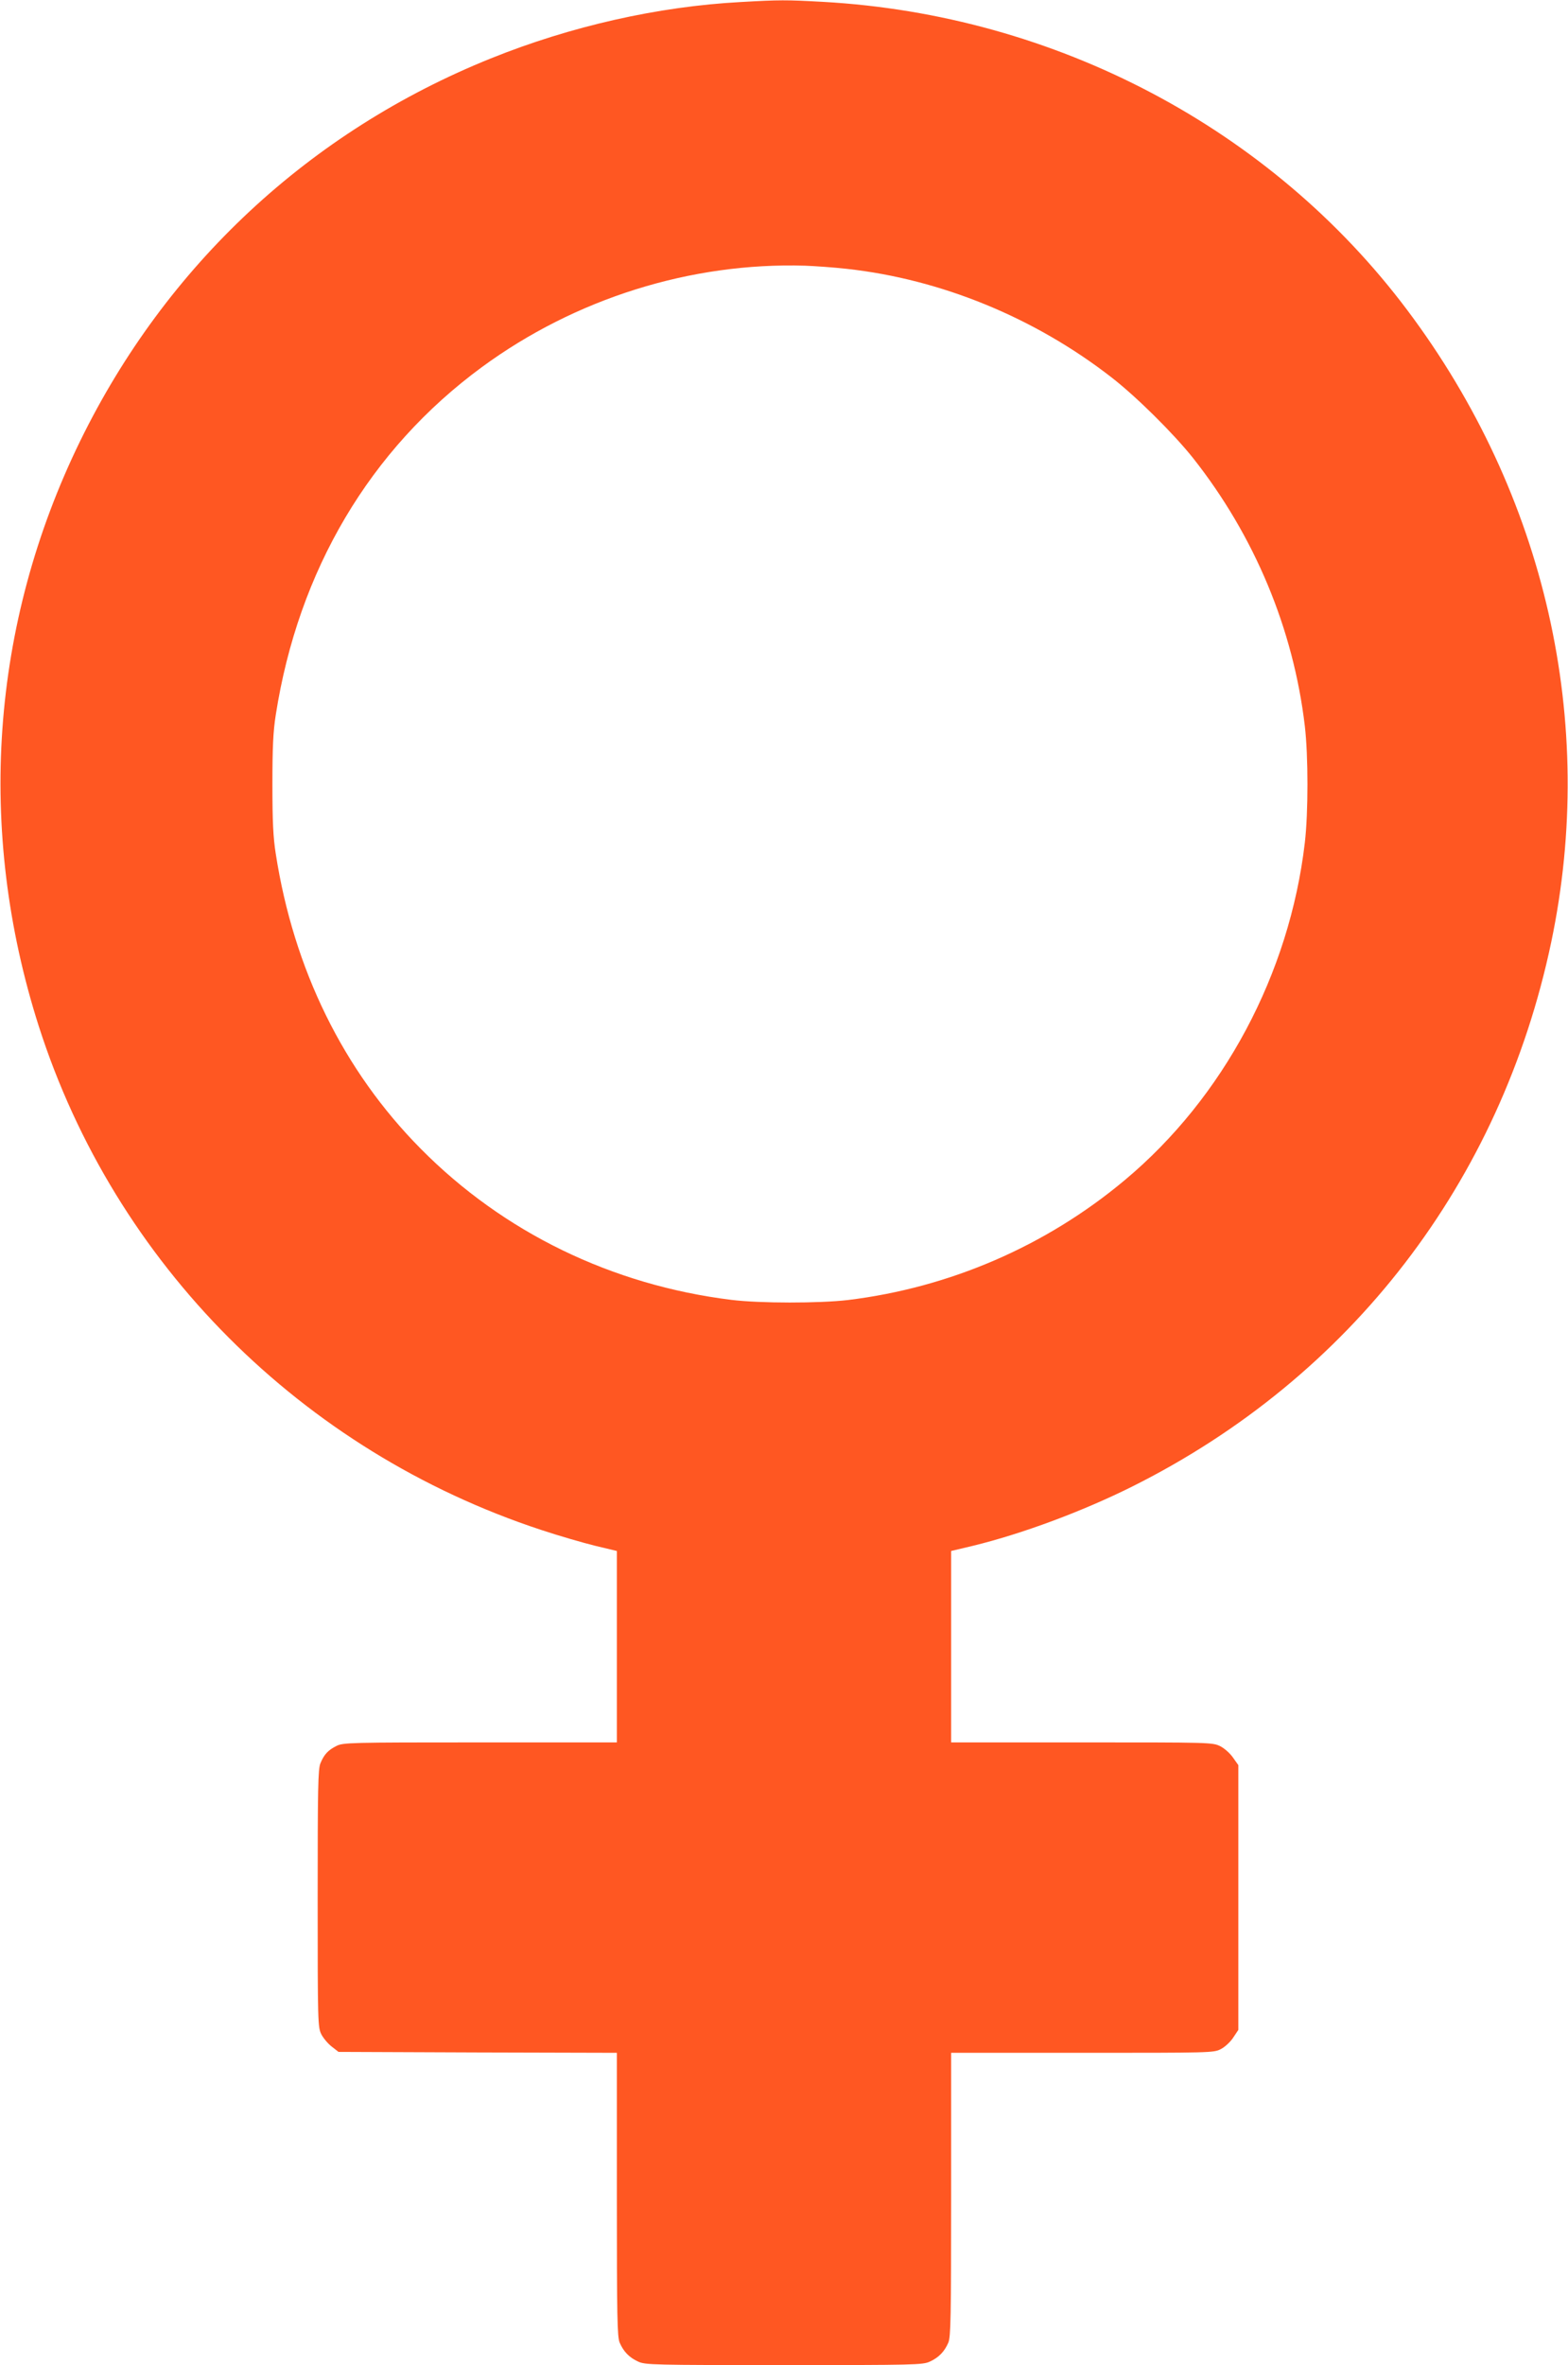 <?xml version="1.0" standalone="no"?>
<!DOCTYPE svg PUBLIC "-//W3C//DTD SVG 20010904//EN"
 "http://www.w3.org/TR/2001/REC-SVG-20010904/DTD/svg10.dtd">
<svg version="1.0" xmlns="http://www.w3.org/2000/svg"
 width="849pt" height="1280pt" viewBox="0 0 849 1280"
 preserveAspectRatio="xMidYMid meet">
<g transform="translate(0,1280) scale(0.1,-0.1)"
fill="#ff5722" stroke="none">
<path d="M4011 12789 c-449 -24 -921 -131 -1353 -305 -981 -395 -1759 -1120
-2224 -2071 -485 -993 -563 -2105 -224 -3167 412 -1286 1423 -2299 2720 -2726
96 -32 228 -70 293 -86 l117 -28 0 -518 0 -518 -740 0 c-707 0 -742 -1 -778
-19 -46 -23 -67 -46 -87 -94 -13 -31 -15 -129 -15 -732 0 -675 1 -697 20 -735
11 -21 36 -51 57 -67 l36 -28 754 -3 753 -2 0 -766 c0 -667 2 -769 15 -802 21
-49 52 -81 100 -103 38 -18 82 -19 790 -19 708 0 752 1 790 19 48 22 79 54
100 103 13 33 15 135 15 803 l0 765 710 0 c693 0 712 0 750 20 22 11 52 39 67
62 l28 42 0 716 0 717 -29 41 c-16 23 -46 50 -70 62 -41 20 -59 20 -749 20
l-707 0 0 518 0 518 118 28 c267 65 595 187 865 322 1181 591 1993 1647 2266
2944 250 1191 -30 2423 -778 3420 -738 984 -1906 1600 -3166 1670 -198 11
-234 11 -444 -1z m574 -1444 c509 -56 1016 -263 1434 -588 134 -104 334 -302
440 -435 334 -422 544 -926 606 -1451 19 -162 19 -470 0 -632 -83 -710 -441
-1380 -975 -1826 -427 -357 -948 -582 -1500 -649 -156 -18 -475 -18 -630 1
-647 80 -1234 365 -1682 818 -419 423 -688 971 -785 1597 -14 89 -18 175 -18
375 0 200 4 286 18 375 122 783 510 1438 1116 1883 505 371 1132 568 1751 549
52 -2 154 -9 225 -17z"/>
</g>
</svg>
